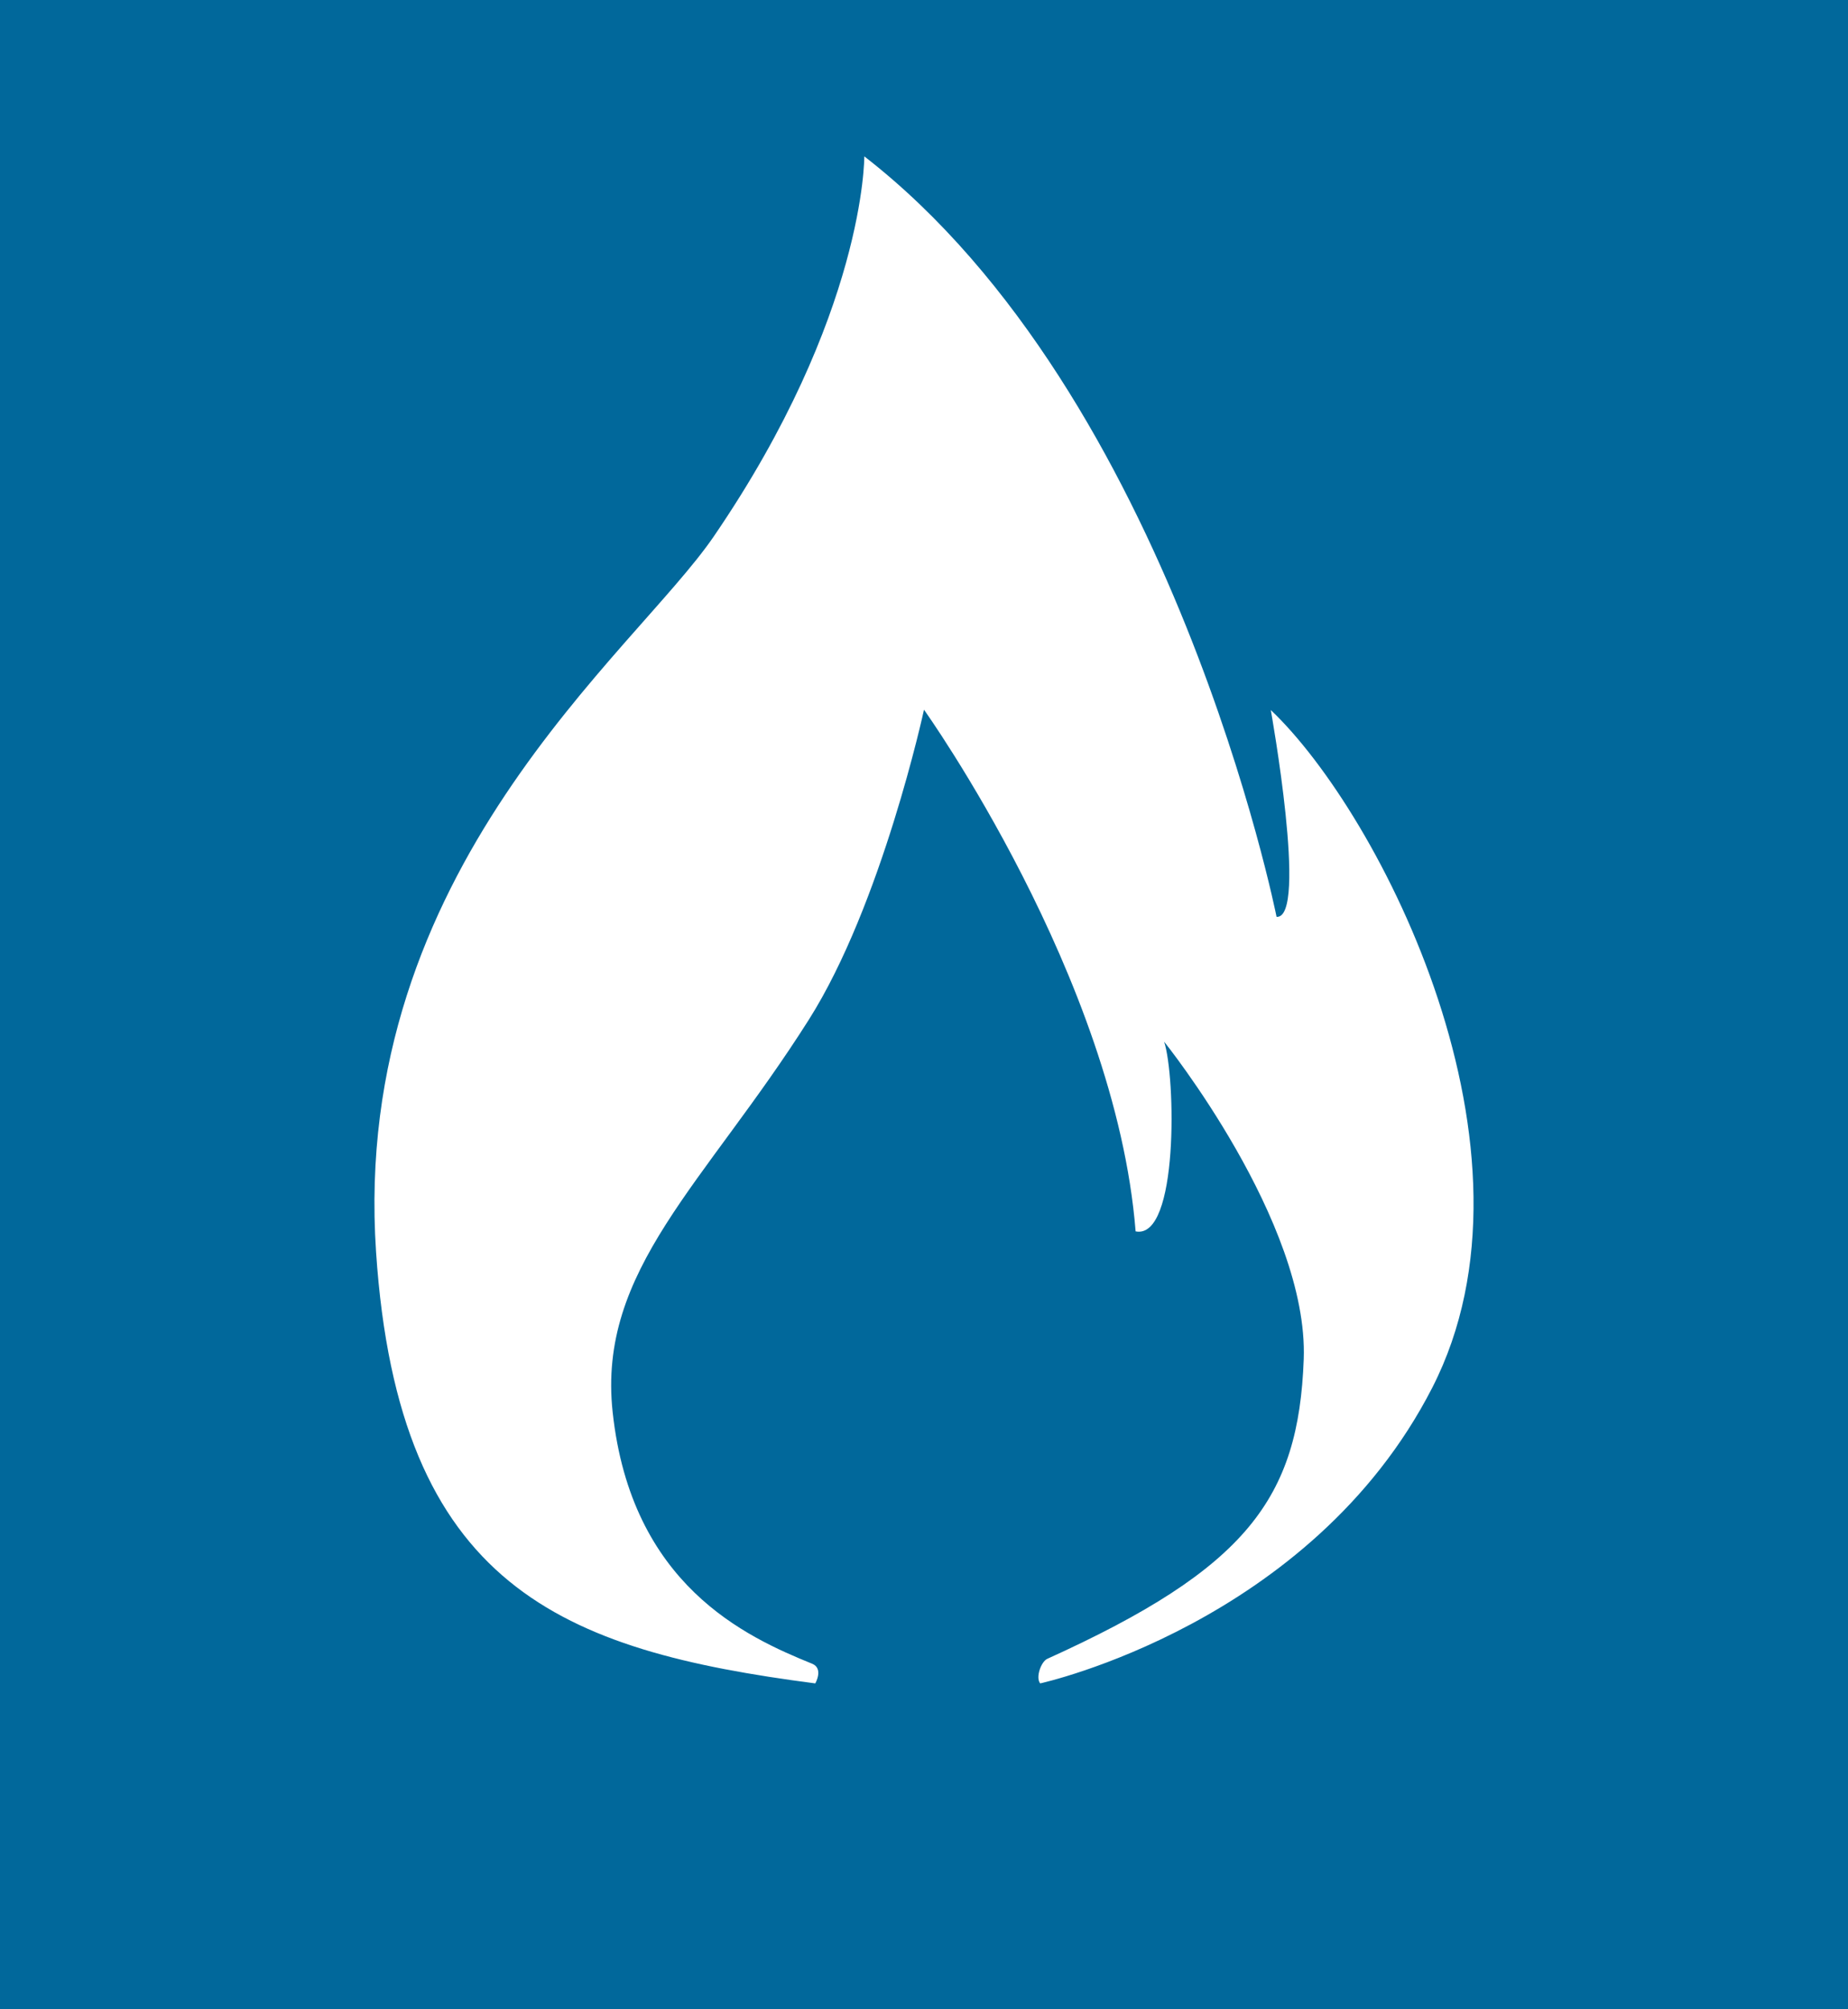 <?xml version="1.0" encoding="utf-8" standalone="no"?><!-- Generator: Adobe Illustrator 19.2.1, SVG Export Plug-In . SVG Version: 6.00 Build 0)  --><svg xmlns="http://www.w3.org/2000/svg" xmlns:xlink="http://www.w3.org/1999/xlink" enable-background="new 0 0 92 100" id="Laag_1" version="1.0" viewBox="0 0 92 100" x="0px" xml:space="preserve" y="0px">
<rect fill="#01689B" height="100" width="92"/>
<path d="M51.783,83.781c0,0,13.491-2.946,19.519-14.715s-2.583-28.561-8.037-33.728  c0,0,1.866,10.395,0.287,10.293c0,0-5.167-25.937-20.524-37.849c0,0,0.059,7.873-7.497,18.921  c-3.978,5.816-18.083,16.581-16.809,35.611c1.117,16.69,9.236,19.821,21.866,21.467c0,0,0.427-0.742-0.159-0.98  c-3.302-1.34-8.999-3.922-9.929-12.52c-0.766-7.083,4.586-11.351,9.763-19.526C43.901,45.013,46,35.322,46,35.322  s9.531,13.332,10.535,25.962c2.153,0.431,1.993-7.719,1.419-9.441c0,0,7.202,8.96,6.95,15.806  c-0.255,6.92-2.819,10.404-12.768,14.91C51.831,82.698,51.546,83.482,51.783,83.781z" fill="#FFFFFF"/>
</svg>